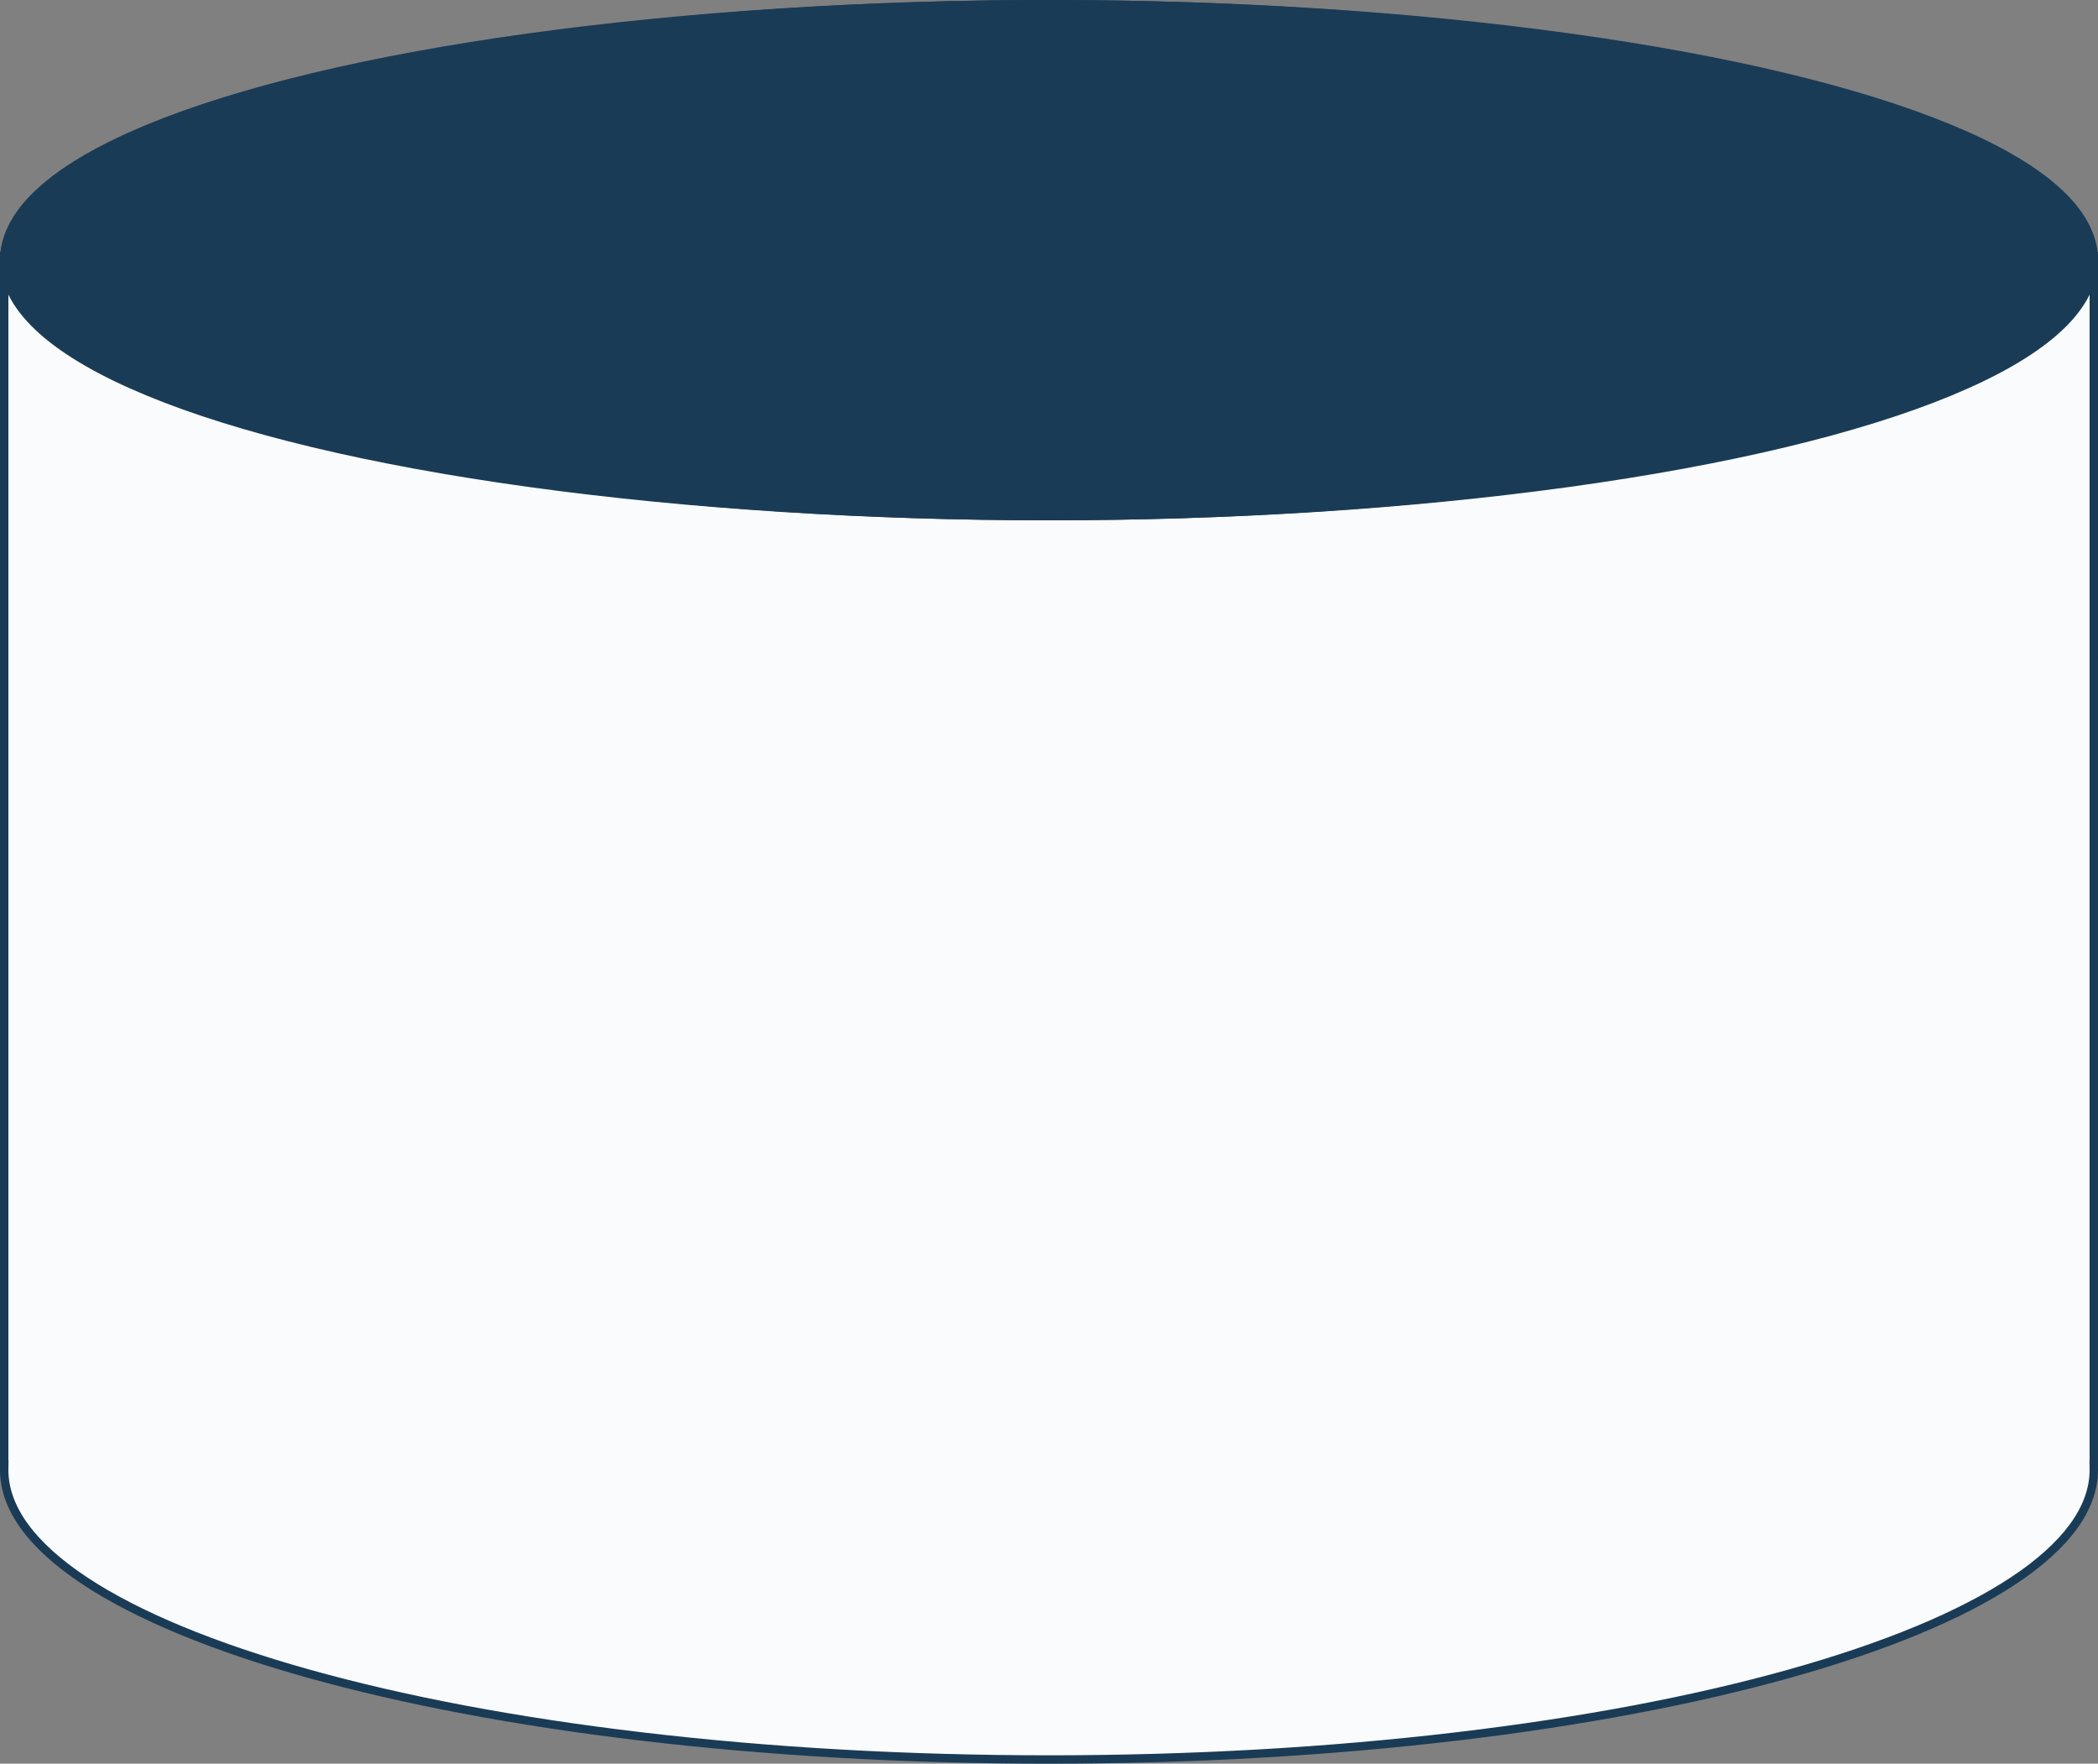 <svg id="q1-figure01" xmlns="http://www.w3.org/2000/svg" width="250" height="210.163" viewBox="0 0 250 210.163">
  <rect x="0" y="0" width="250" height="210.163" fill="#808080" stroke="none"/>
  <g id="合体_72" data-name="合体 72" transform="translate(0 30)" fill="#fafbfc">
    <path d="M 125 179.663 C 108.145 179.663 91.795 178.739 76.403 176.916 C 61.544 175.156 48.202 172.637 36.747 169.43 C 31.109 167.851 25.993 166.115 21.54 164.269 C 17.054 162.411 13.205 160.425 10.099 158.369 C 6.958 156.29 4.55 154.12 2.943 151.921 C 1.322 149.703 0.5 147.429 0.5 145.163 C 0.5 145.111 0.5 145.06 0.501 145.008 L 0.509 144.5 L 0.5 144.5 L 0.5 0.5 L 249.5 0.5 L 249.5 144.5 L 249.492 144.5 L 249.499 145.008 C 249.5 145.06 249.5 145.111 249.5 145.163 C 249.5 147.429 248.678 149.703 247.057 151.921 C 245.45 154.12 243.042 156.29 239.901 158.369 C 236.795 160.425 232.946 162.411 228.461 164.269 C 224.007 166.115 218.891 167.851 213.254 169.43 C 201.799 172.637 188.456 175.156 173.597 176.916 C 158.206 178.739 141.855 179.663 125 179.663 Z" stroke="none"/>
    <path d="M 125 179.163 C 141.836 179.163 158.166 178.24 173.538 176.419 C 188.372 174.662 201.689 172.149 213.119 168.948 C 218.737 167.375 223.834 165.646 228.269 163.808 C 232.725 161.961 236.545 159.991 239.625 157.952 C 242.717 155.906 245.081 153.777 246.653 151.626 C 248.211 149.495 249 147.321 249 145.163 C 249 145.114 249 145.065 248.999 145.016 L 248.984 144 L 249 144 L 249 1 L 1 1 L 1 144 L 1.018 144 L 1.001 145.016 C 1 145.065 1 145.114 1 145.163 C 1 147.321 1.79 149.495 3.347 151.626 C 4.919 153.777 7.284 155.906 10.375 157.952 C 13.455 159.991 17.275 161.961 21.731 163.808 C 26.166 165.646 31.263 167.375 36.881 168.948 C 48.312 172.149 61.629 174.662 76.462 176.419 C 91.834 178.24 108.164 179.163 125 179.163 M 125 180.163 C 55.965 180.163 1.306152353208745e-05 164.492 1.306152353208745e-05 145.163 C 1.306152353208745e-05 145.109 0 145.054 0.001 145 L 1.306152353208745e-05 145 L 1.306152353208745e-05 1.391601563227596e-05 L 250 1.391601563227596e-05 L 249.999 145 C 250 145.054 250 145.109 250 145.163 C 250 164.492 194.036 180.163 125 180.163 Z" stroke="none" fill="#1a3b56"/>
  </g>
  <g id="楕円形_121" data-name="楕円形 121" fill="#1a3b56" stroke="#1a3b56" stroke-width="3">
    <ellipse cx="125" cy="31" rx="125" ry="31" stroke="none"/>
    <ellipse cx="125" cy="31" rx="123.5" ry="29.5" fill="none"/>
  </g>
</svg>
